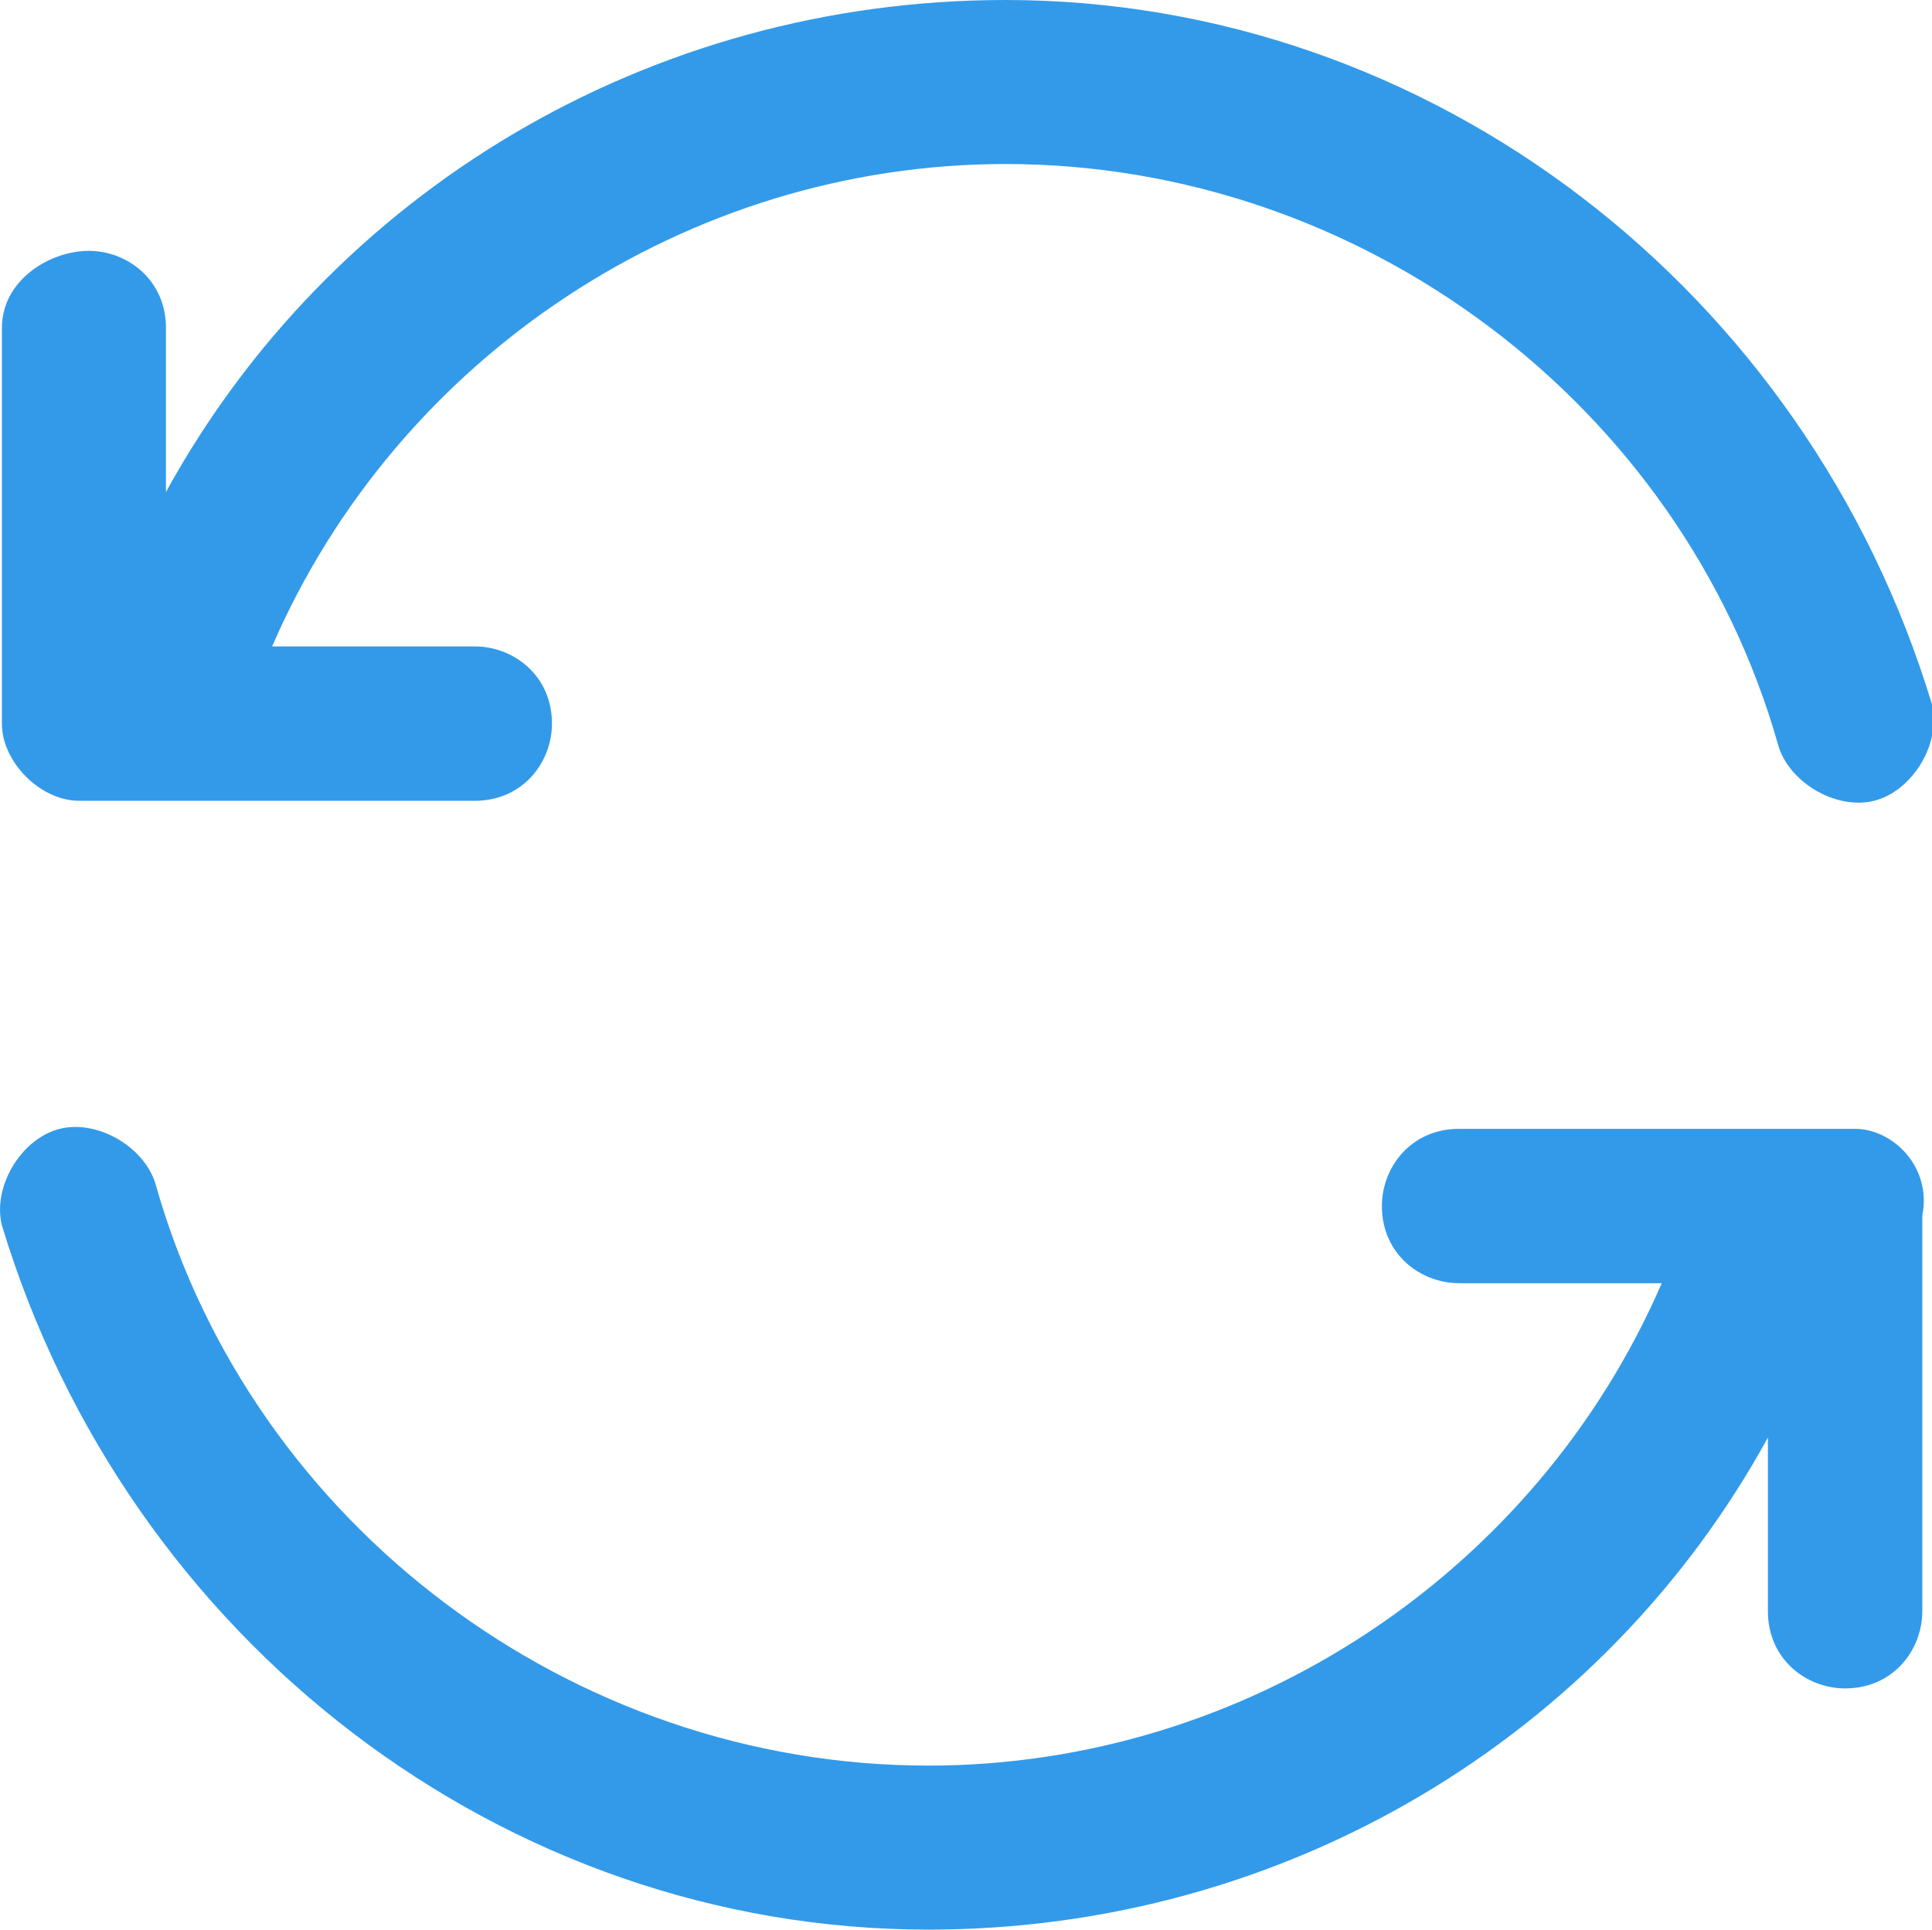 <?xml version="1.0" standalone="no"?><!DOCTYPE svg PUBLIC "-//W3C//DTD SVG 1.1//EN" "http://www.w3.org/Graphics/SVG/1.1/DTD/svg11.dtd"><svg t="1557975165078" class="icon" style="" viewBox="0 0 1025 1024" version="1.1" xmlns="http://www.w3.org/2000/svg" p-id="3189" xmlns:xlink="http://www.w3.org/1999/xlink" width="16.016" height="16"><defs><style type="text/css"></style></defs><path d="M41.952 424.96h209.92c25.6 0 40.96-20.48 40.96-40.96 0-25.6-20.48-40.96-40.96-40.96H144.352c66.56-153.6 220.16-256 389.12-256 189.44 0 358.4 128 409.6 307.2 5.12 20.48 30.72 35.84 51.2 30.72 20.48-5.12 35.84-30.72 30.72-51.2C958.432 153.6 758.752 0 533.472 0c-189.44 0-358.4 102.4-445.44 261.12V174.08c0-25.6-20.48-40.96-40.96-40.96s-46.08 15.36-46.08 40.96v209.92c0 20.48 20.48 40.96 40.96 40.96zM984.032 599.04h-209.92c-25.6 0-40.96 20.48-40.96 40.96 0 25.6 20.48 40.96 40.96 40.96h107.52c-66.56 153.6-220.16 256-389.12 256-189.44 0-358.4-128-409.6-307.2-5.12-20.48-30.72-35.84-51.2-30.72-20.48 5.12-35.84 30.72-30.72 51.2C67.552 870.4 267.232 1024 492.512 1024c189.44 0 358.4-102.4 445.44-261.12v92.16c0 25.6 20.48 40.96 40.96 40.96 25.6 0 40.96-20.48 40.96-40.96v-209.92c5.12-25.6-15.36-46.08-35.84-46.08z" fill="#339ae9" p-id="3190"></path></svg>